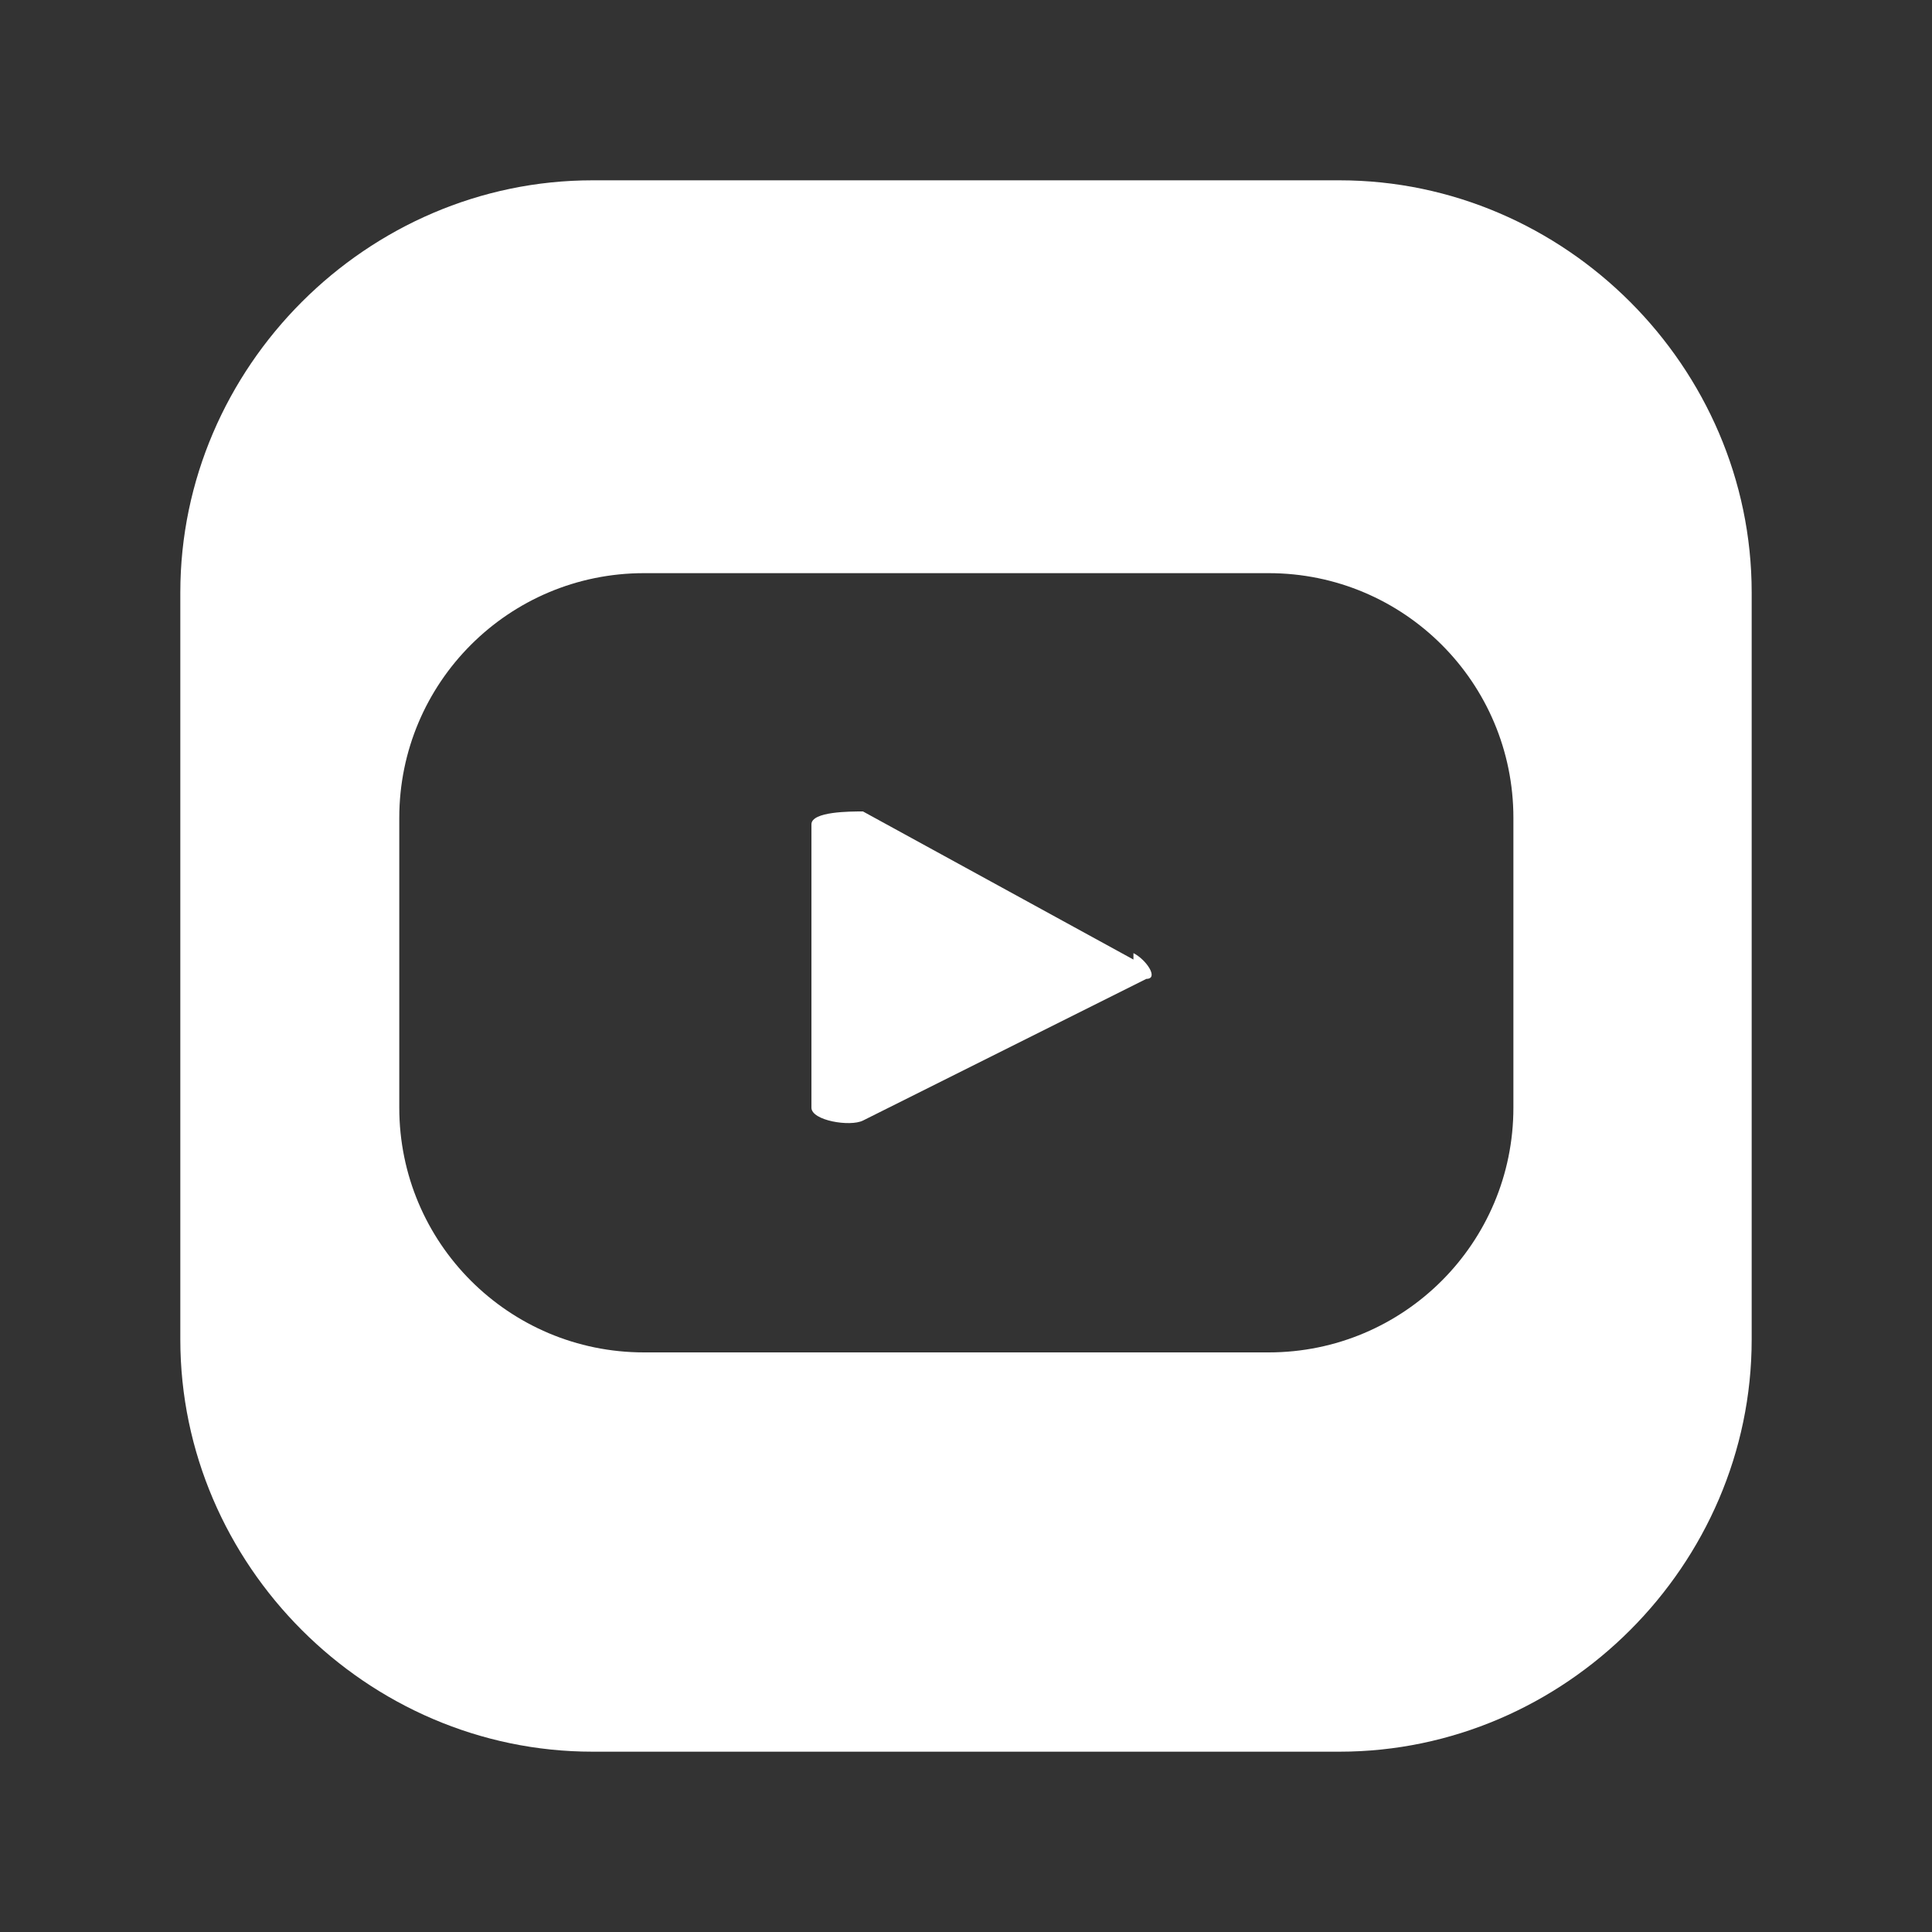 <svg xmlns="http://www.w3.org/2000/svg" id="Livello_1" viewBox="0 0 30 30"><rect x="0" y="0" width="30" height="30" fill="#333333" stroke="none"/><defs><style>      .st0 {        fill: #fff;      }    </style></defs><path class="st0" d="M17.6,14.9l-4.2-2.3c-.2,0-.8,0-.8.2v4.4c0,.2.6.3.8.2l4.4-2.2c.2,0,0-.3-.2-.4Z"></path><path class="st0" d="M20.8,2.8h-11.6c-3.5,0-6.4,2.9-6.4,6.4v11.6c0,3.5,2.9,6.4,6.4,6.4h11.6c3.5,0,6.4-2.9,6.4-6.4v-11.6c0-3.5-2.9-6.4-6.4-6.4ZM23.5,17.2c0,2.1-1.7,3.8-3.8,3.8h-9.7c-2.1,0-3.8-1.7-3.8-3.8v-4.5c0-2.1,1.7-3.8,3.8-3.8h9.7c2.1,0,3.8,1.7,3.8,3.8v4.5Z"></path></svg>